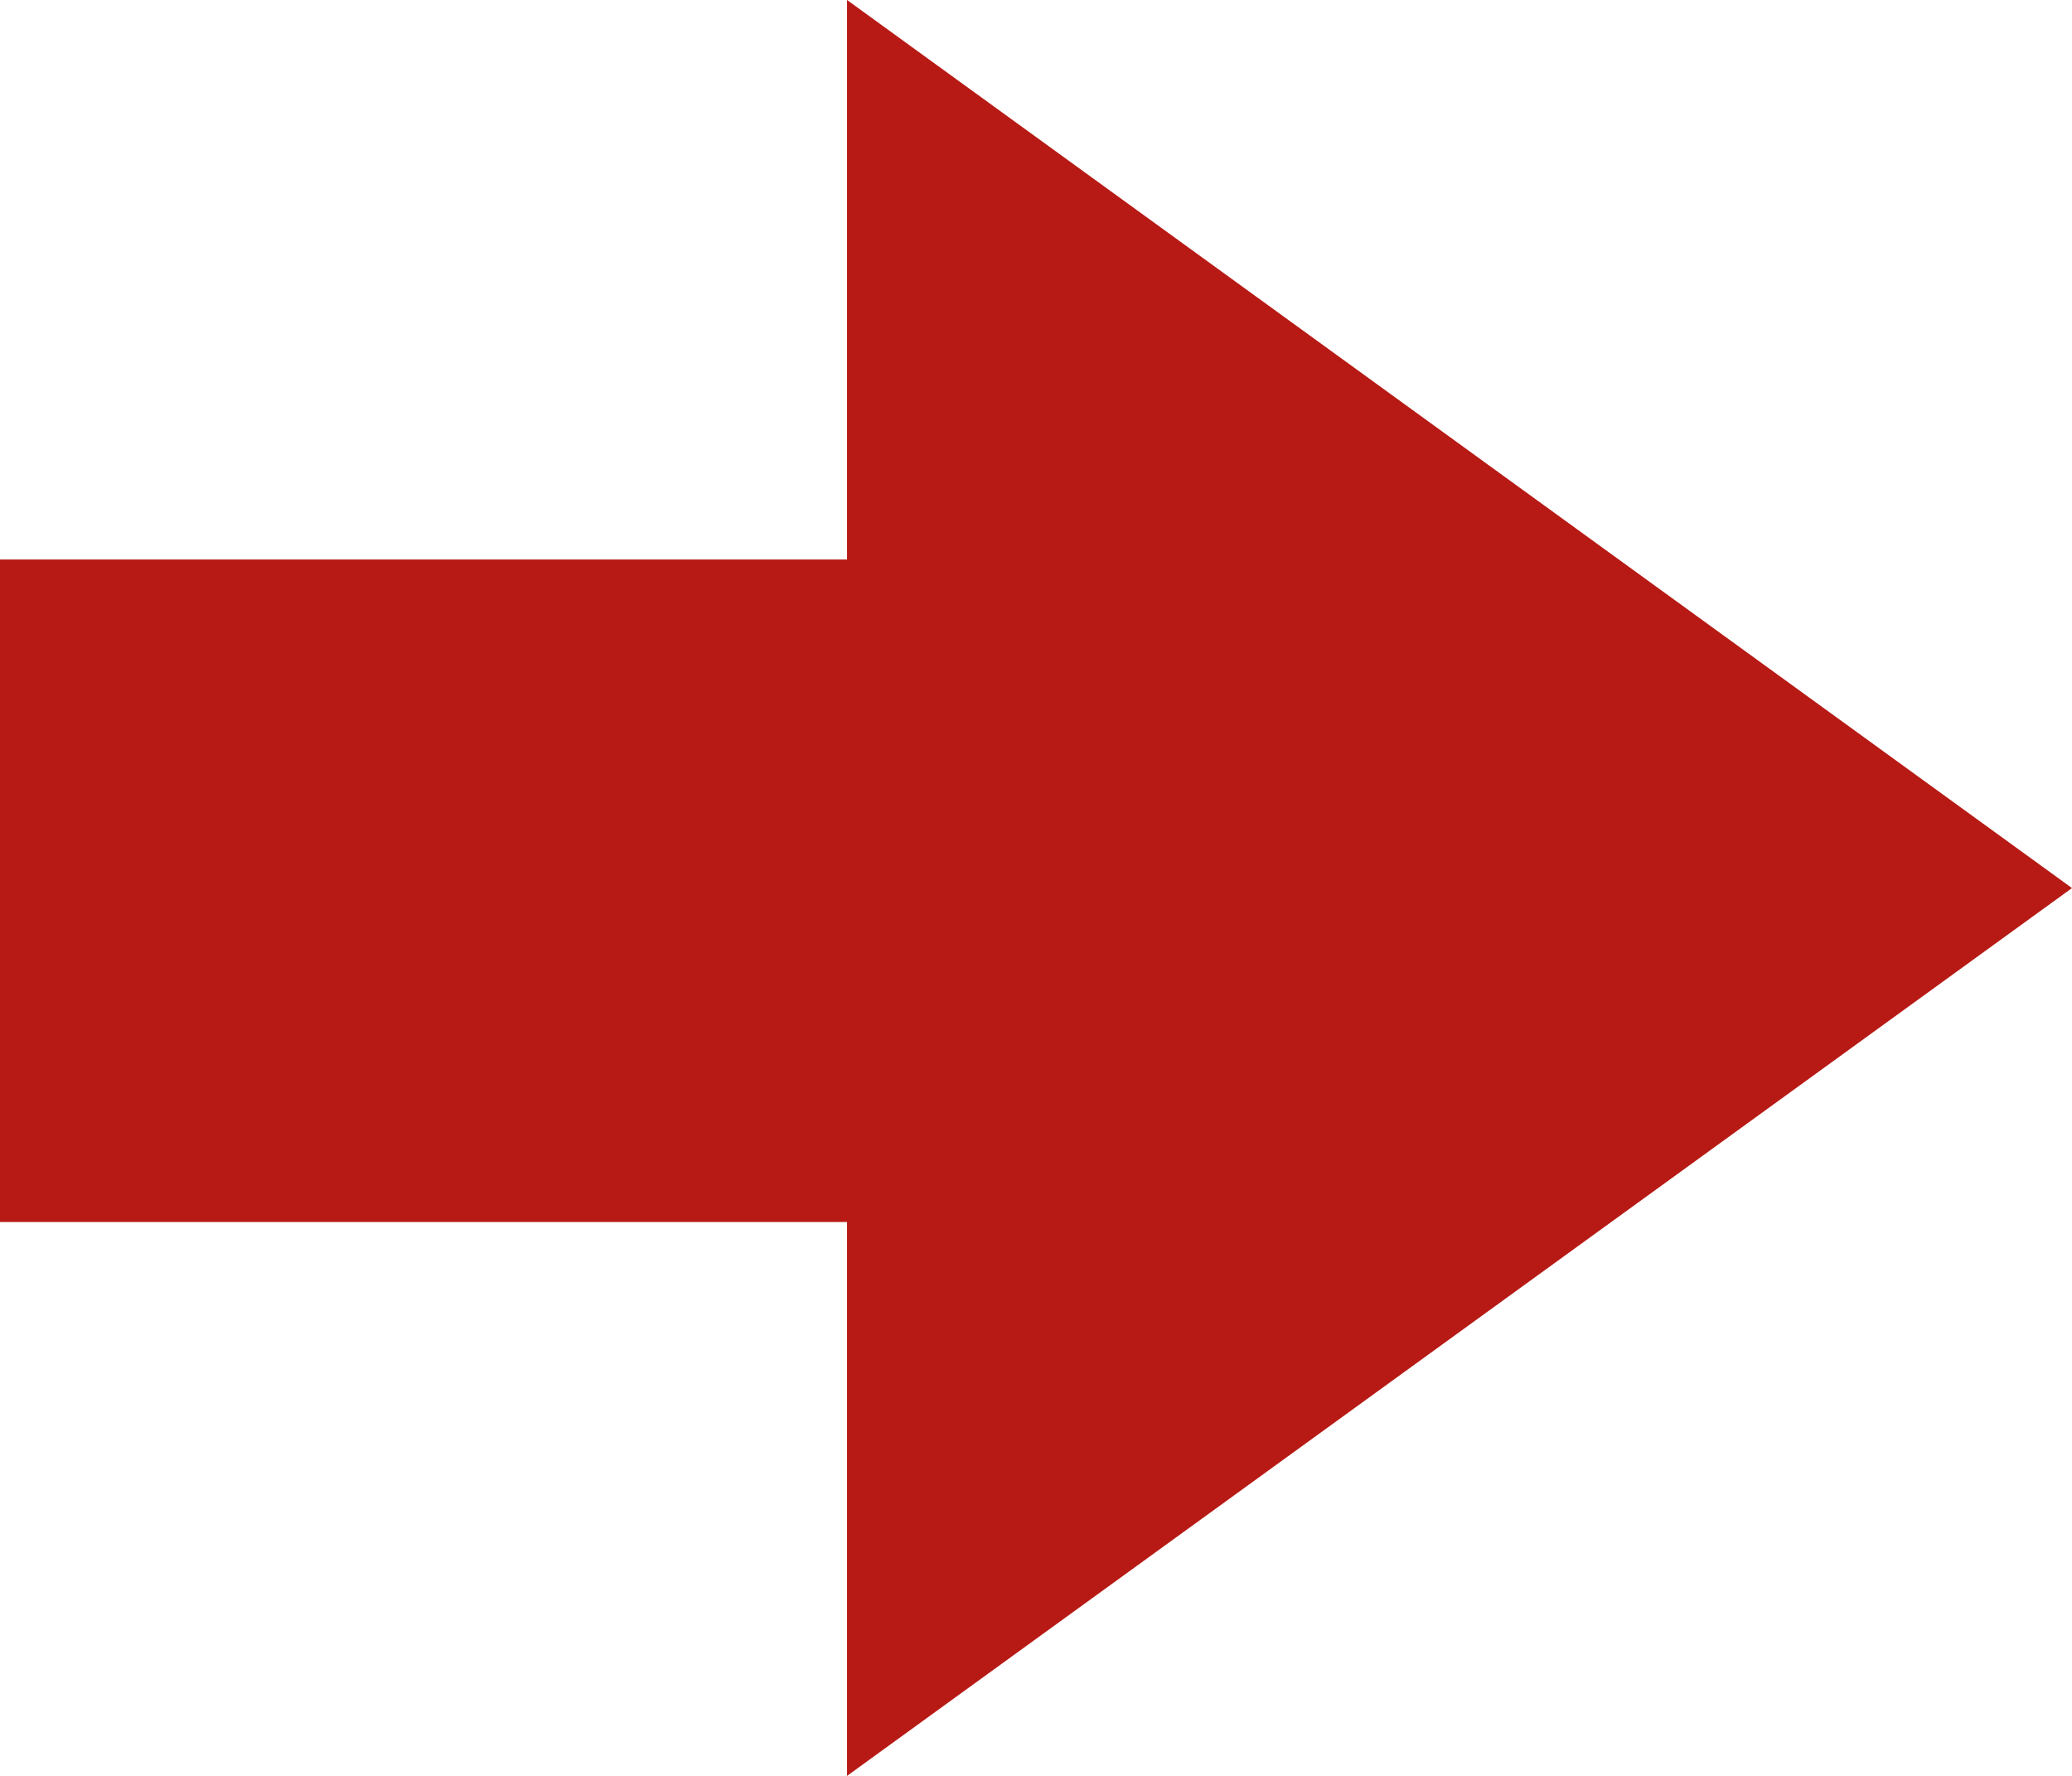 <?xml version="1.0" encoding="UTF-8"?> <svg xmlns="http://www.w3.org/2000/svg" width="63" height="54" viewBox="0 0 63 54" fill="none"><path d="M63 27.004L25.755 54V37.159L1.66893e-06 37.159V17.014H25.755V0L63 27.004Z" fill="#B71A15"></path></svg> 